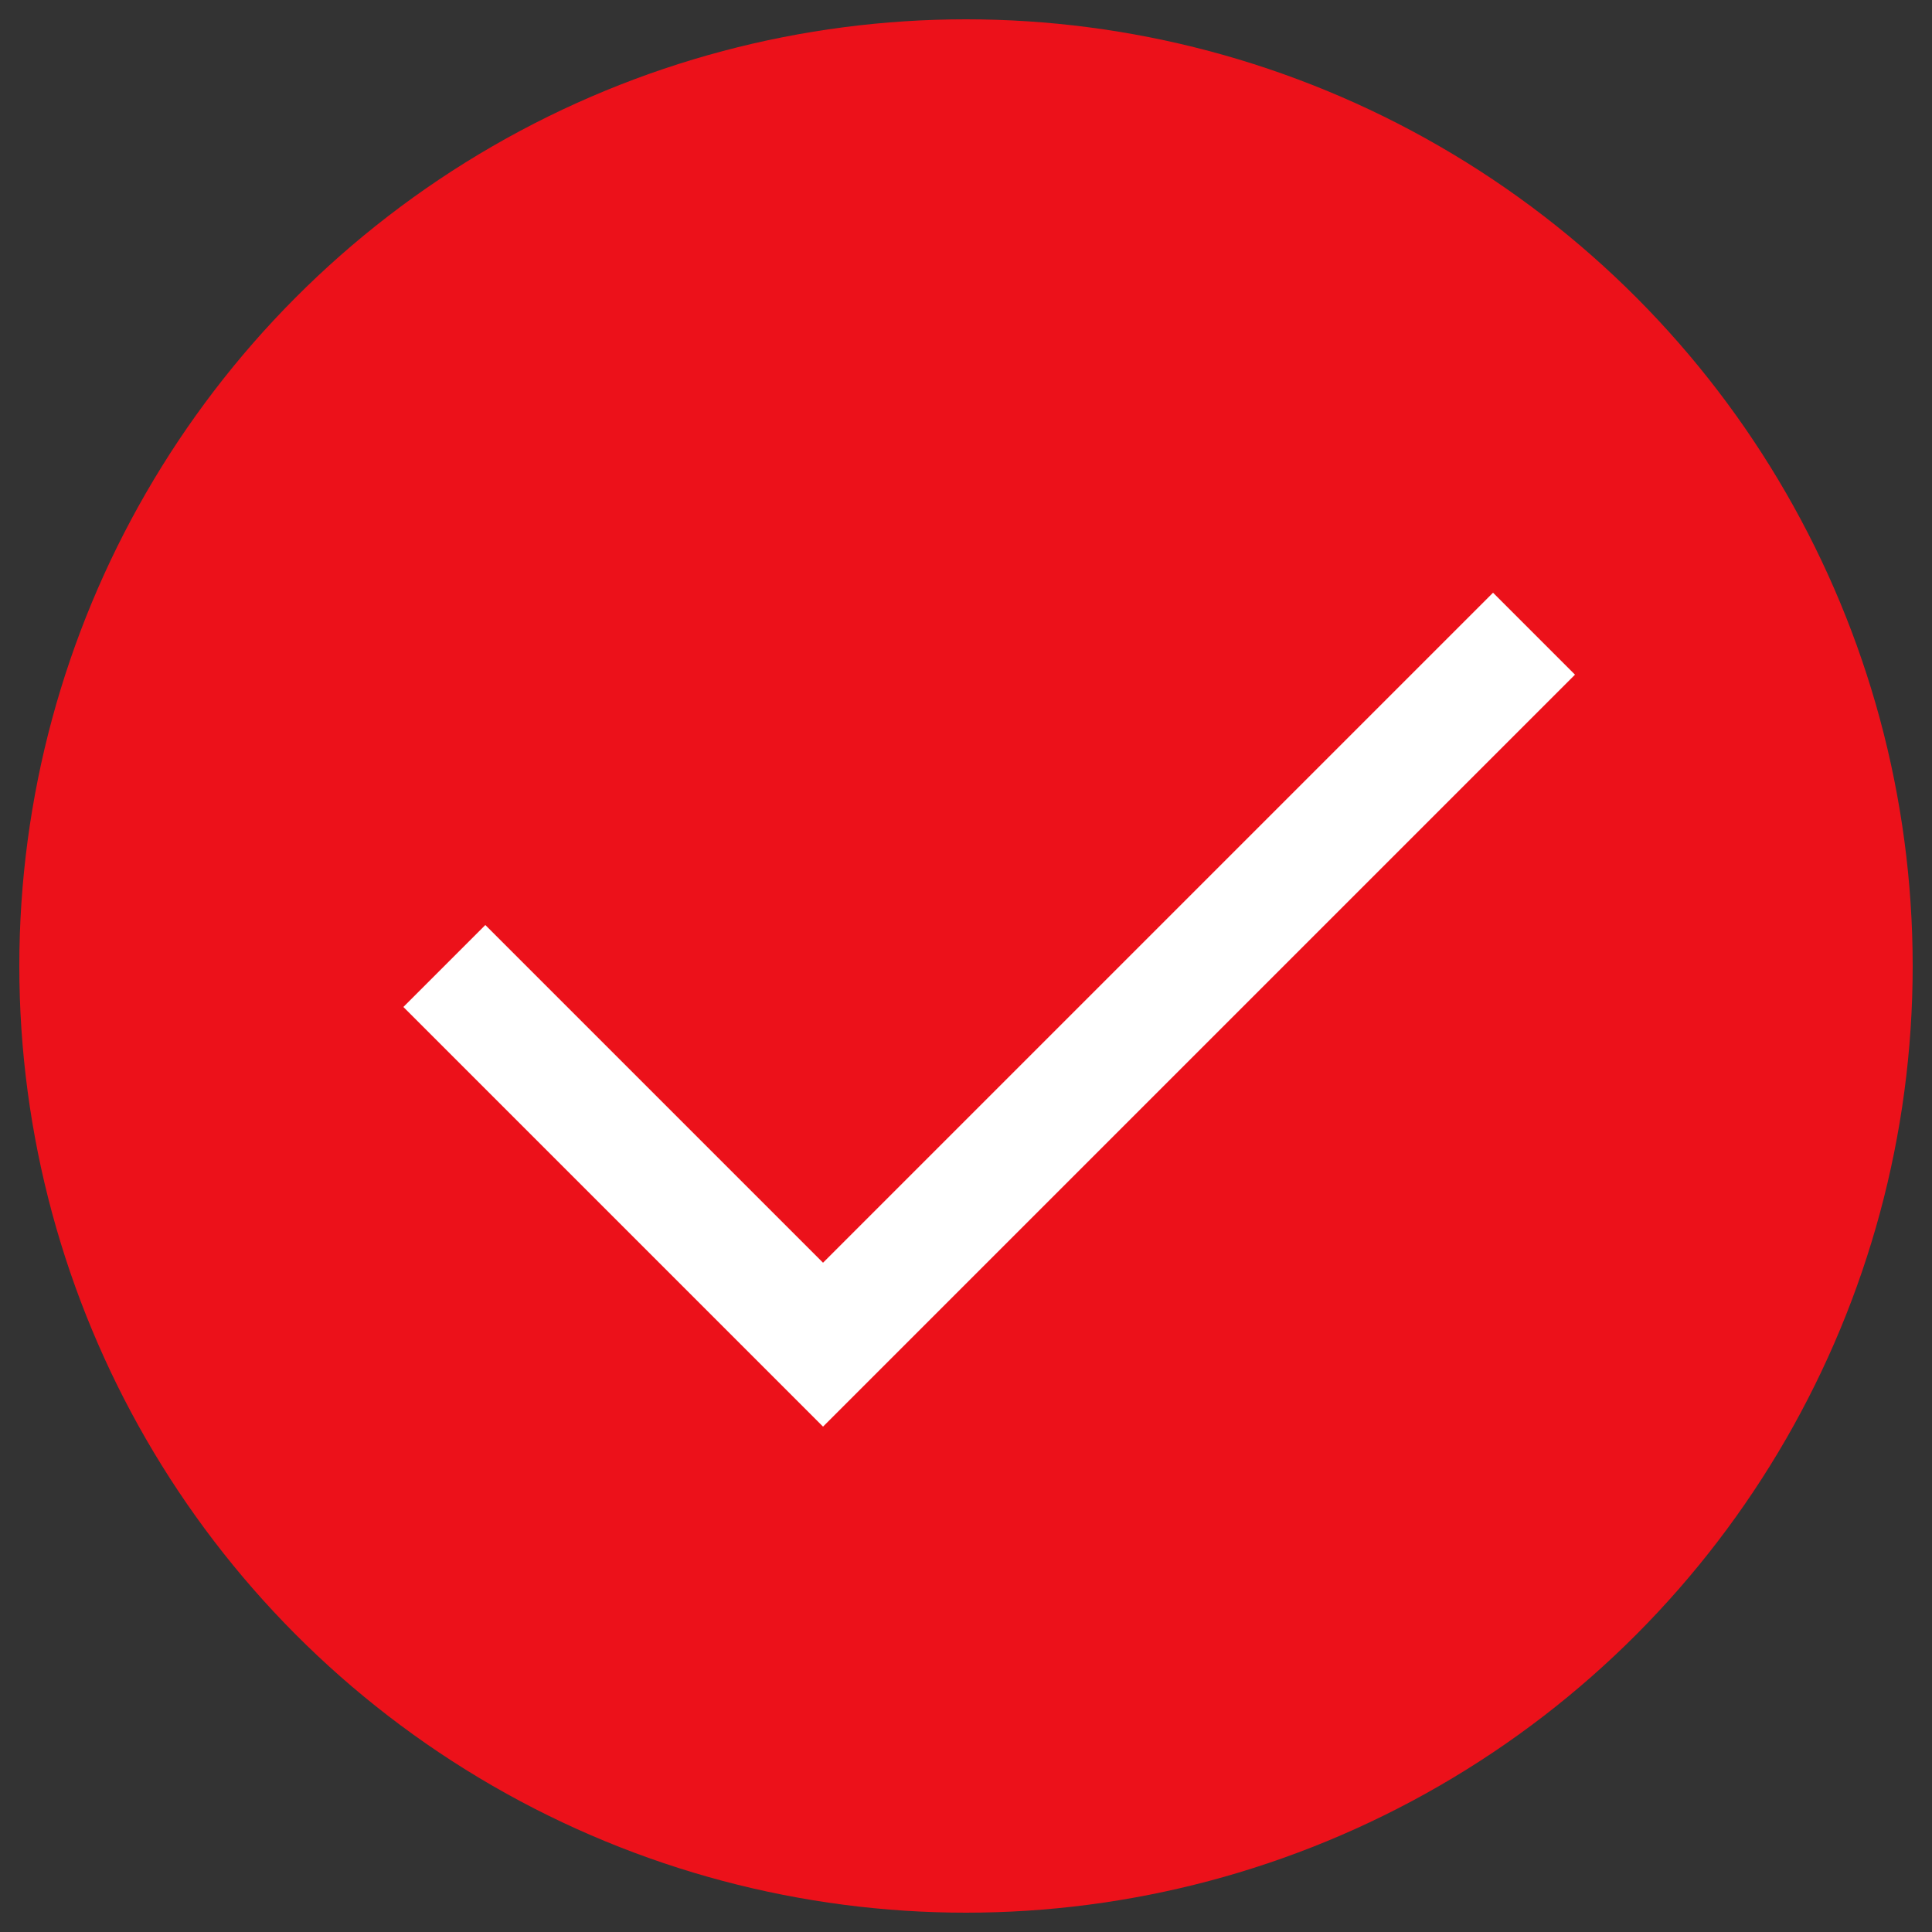 <?xml version="1.0" encoding="utf-8"?>
<!-- Generator: Adobe Illustrator 24.3.0, SVG Export Plug-In . SVG Version: 6.00 Build 0)  -->
<svg version="1.1" id="Capa_1" xmlns="http://www.w3.org/2000/svg" xmlns:xlink="http://www.w3.org/1999/xlink" x="0px" y="0px"
	 viewBox="0 0 50 50" style="enable-background:new 0 0 50 50;" xml:space="preserve">
<rect x="0" y="0" width="50" height="50" fill="#333333" stroke="none"/>
<style type="text/css">
	.st0{fill:#ec111a;}
	.st1{fill:none;stroke:#FFFFFF;stroke-width:3;}
</style>
<g>
	<circle class="st0" cx="25" cy="25" r="24.5"/>
	<path class="st1" d="M11.5,25l9.8,9.8l18.4-18.4"/>
</g>
</svg>
